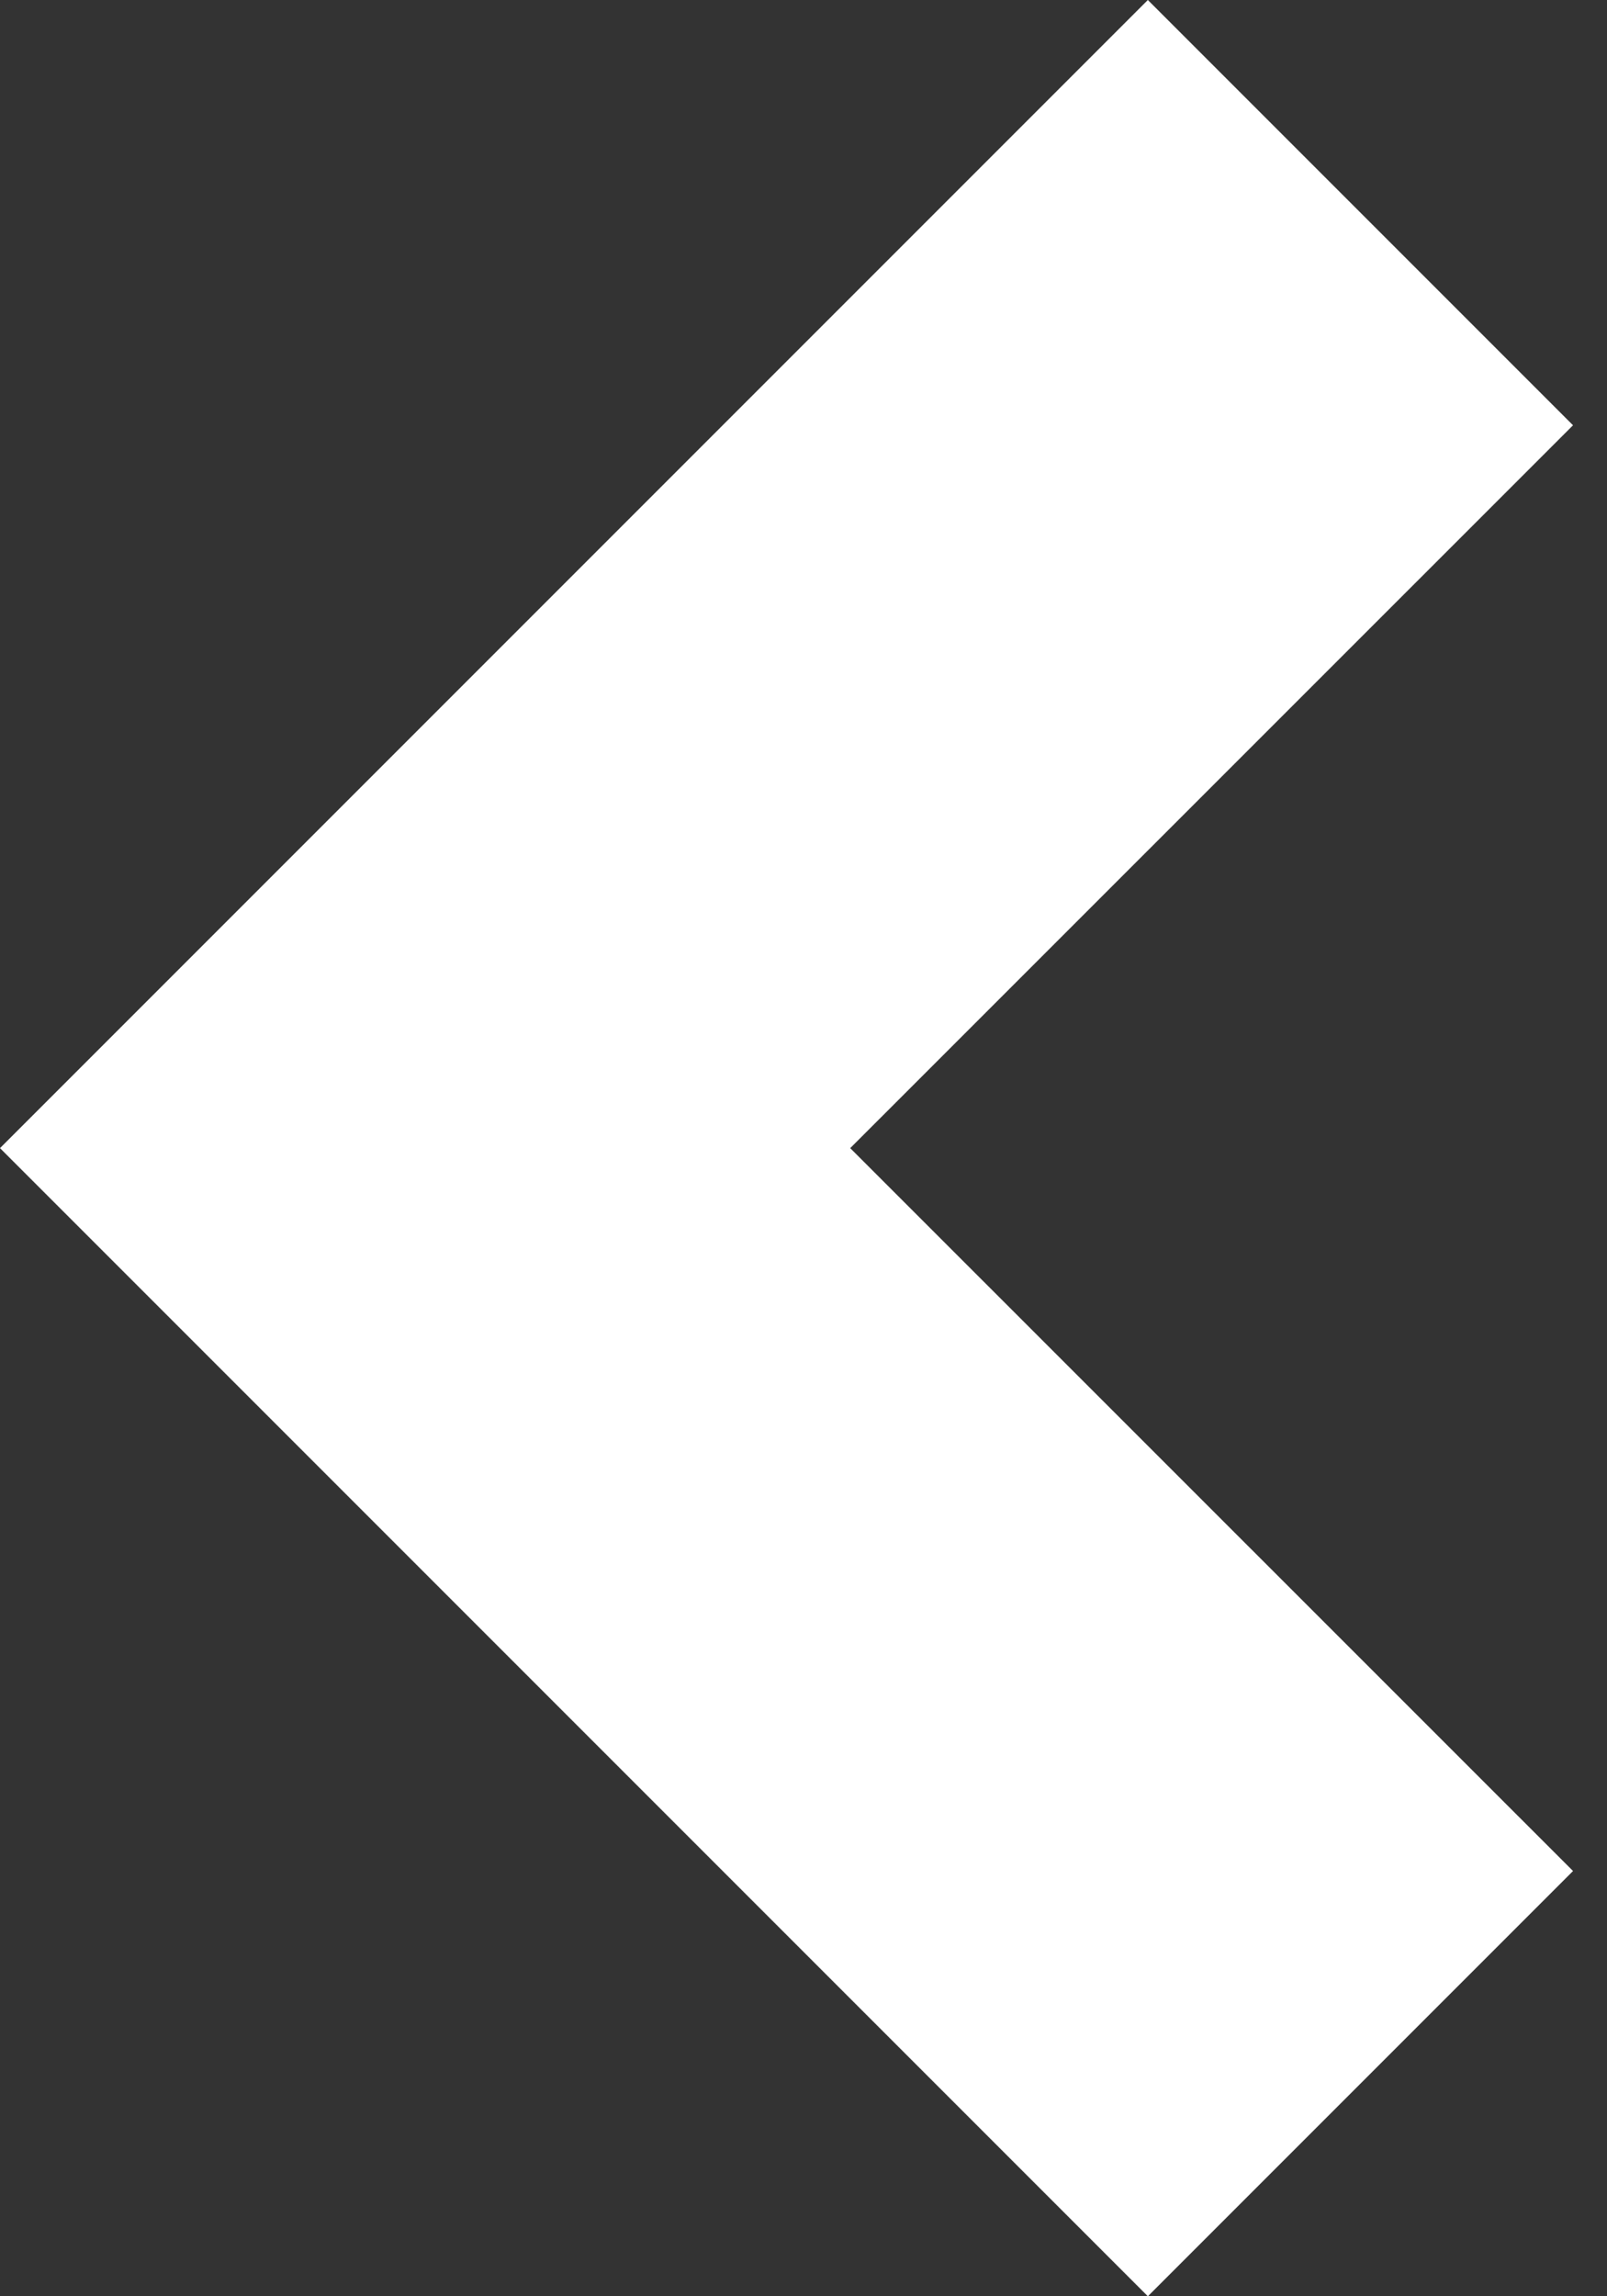 <?xml version="1.0" encoding="UTF-8"?> <svg xmlns="http://www.w3.org/2000/svg" width="14" height="20" viewBox="0 0 14 20" fill="none"><rect x="0" y="0" width="14" height="20" fill="#333333" stroke="none"/> <path fill-rule="evenodd" clip-rule="evenodd" d="M-2.41029e-05 10L10 20L13.704 16.296L7.407 10L13.704 3.704L10 -4.82058e-05L-2.41029e-05 10Z" fill="white"></path> </svg> 